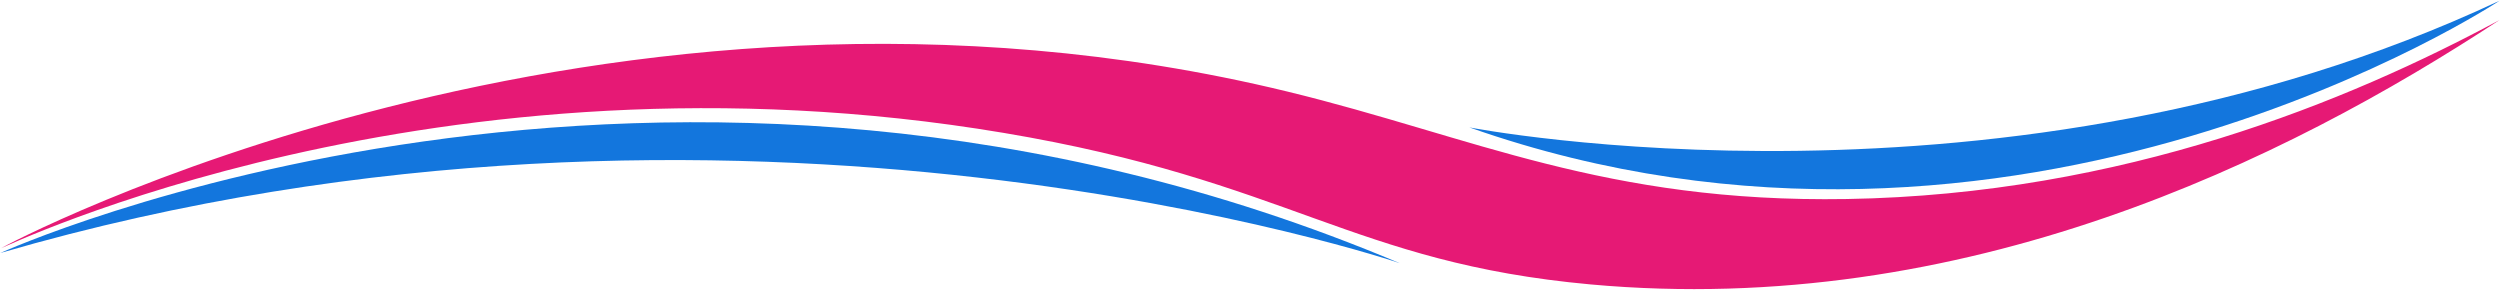 <?xml version="1.0" encoding="UTF-8" standalone="no"?><svg xmlns="http://www.w3.org/2000/svg" fill="#e61975" height="210.4" viewBox="0 0 1815.1 210.4" width="1815.1"><path d="M0.8,180.2C0.7,179.7,438-54.4,934.8,66.5c134.6,32.7,230.3,80.9,406,78c200.6-3.3,364.3-71,474-130 c-156.1,102.5-388.7,216.7-660,192c-173.3-15.8-218.7-75.2-426-110C316.5,27.2,0.9,180.7,0.8,180.2z"/><path d="M0.2,183.7c0,0,480.7-218.5,1016.1,7.4C1016.3,191,536.1,27.7,0.2,183.7z" fill="#1376dd"/><path d="M1814.8,0.5c0,0-350,232-748,92C1066.8,92.5,1456.8,168.5,1814.8,0.5z" fill="#1376dd"/></svg>